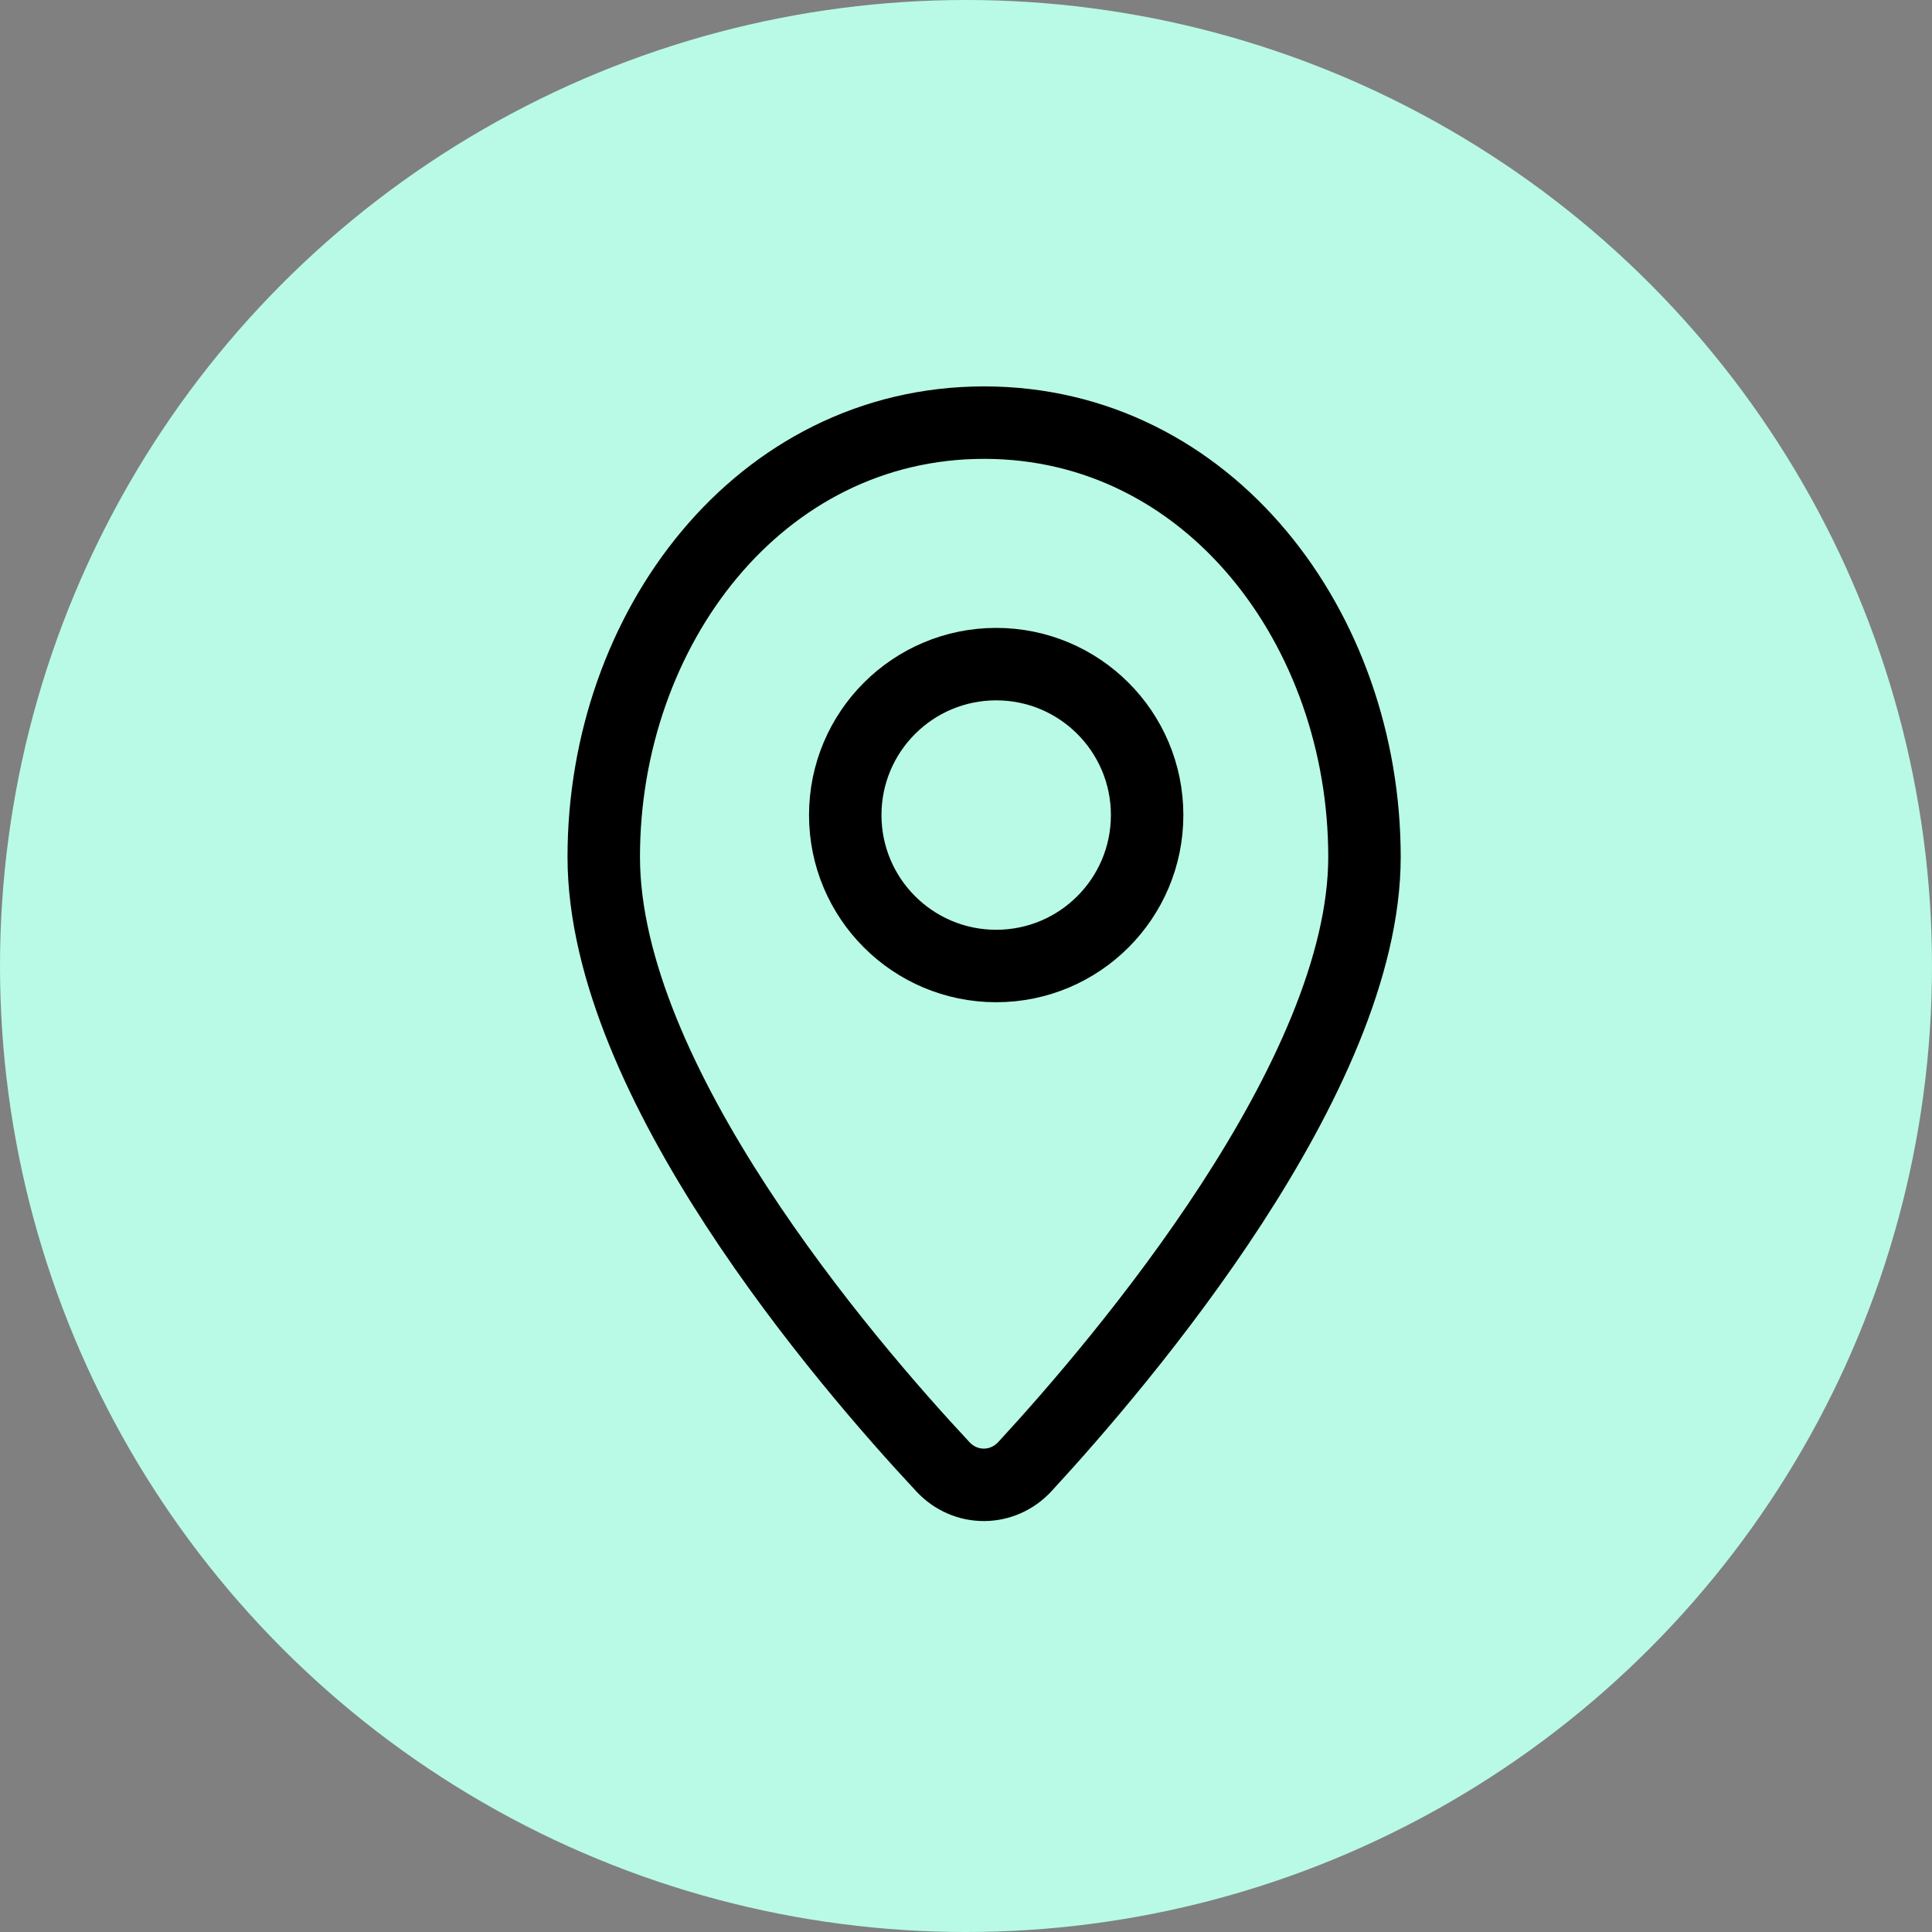 <svg width="32" height="32" viewBox="0 0 32 32" fill="none" xmlns="http://www.w3.org/2000/svg">
<rect x="0" y="0" width="32" height="32" fill="#808080" stroke="none"/>
<circle cx="16" cy="16" r="16" fill="#B8FAE6"/>
<path d="M22.6 14.193C22.6 17.823 18.603 22.527 16.976 24.291C16.606 24.692 15.992 24.695 15.619 24.296C13.989 22.55 10 17.898 10 14.193C10 10.418 12.572 7 16.3 7C20.028 7 22.6 10.418 22.6 14.193Z" stroke="black" stroke-width="1.2"/>
<circle cx="16.5" cy="13.5" r="2.5" stroke="black" stroke-width="1.2"/>
</svg>
